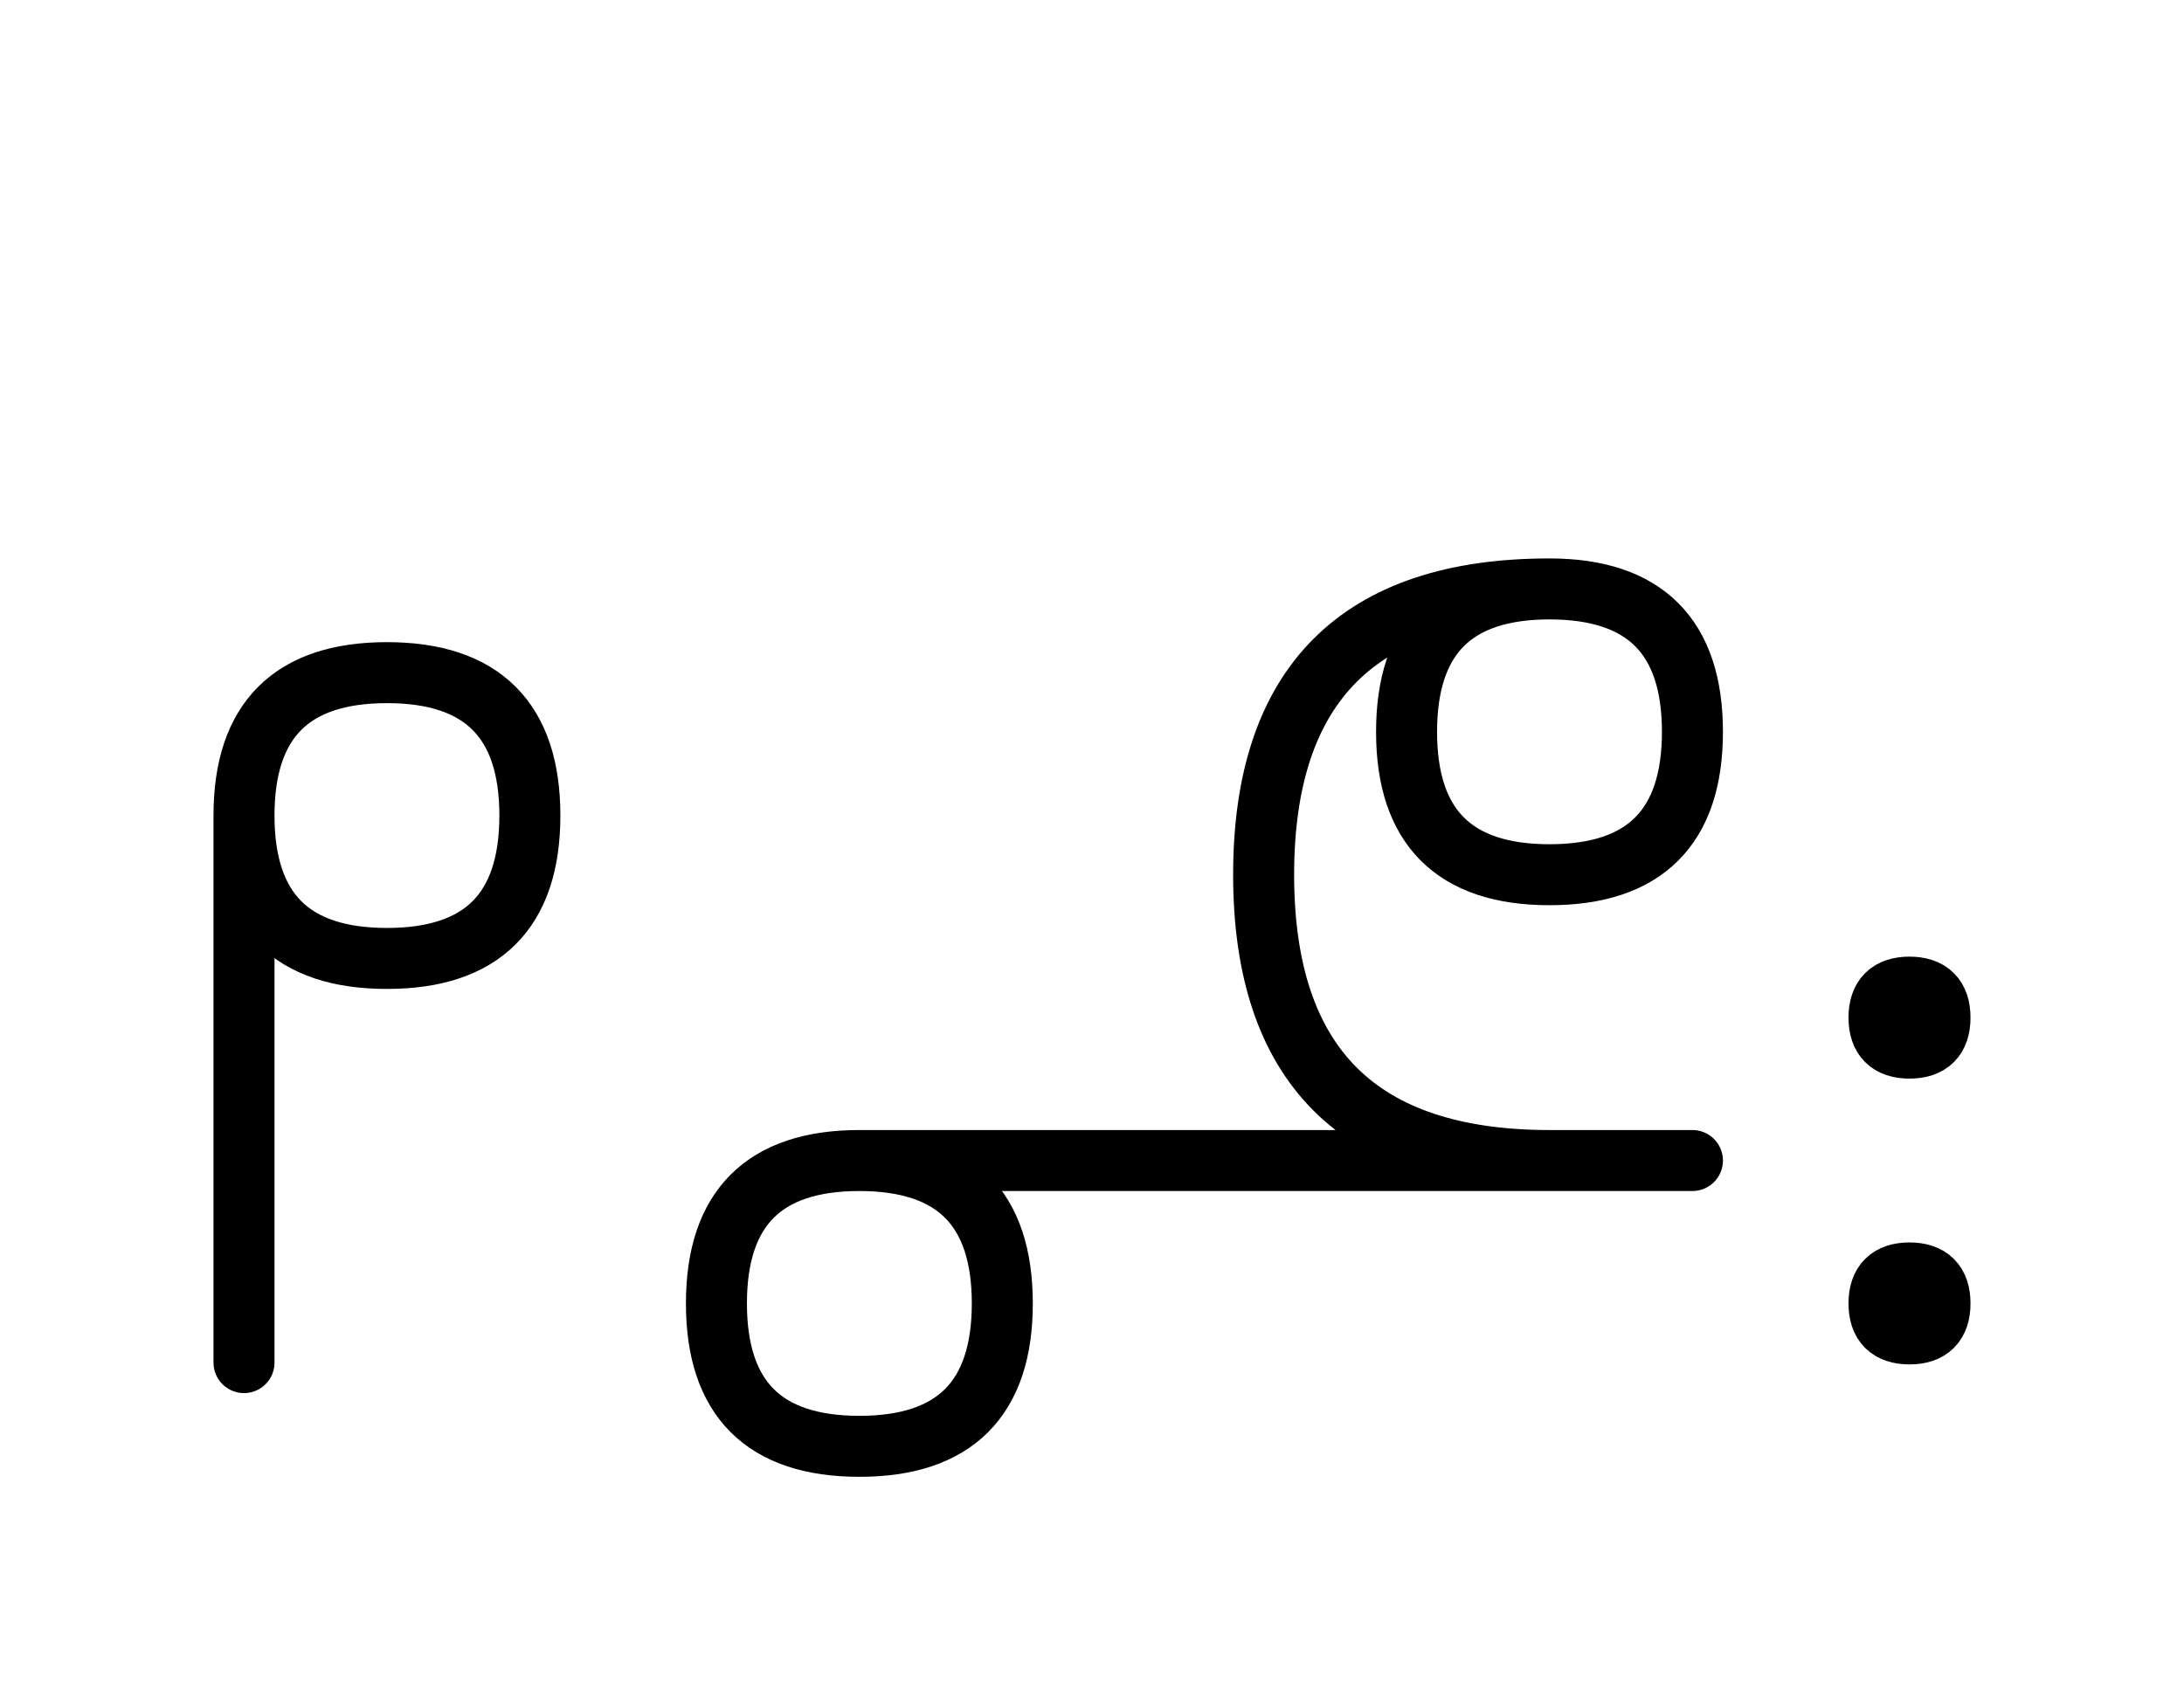 <?xml version="1.0" encoding="UTF-8"?>
<svg xmlns="http://www.w3.org/2000/svg" xmlns:xlink="http://www.w3.org/1999/xlink"
     width="44.754" height="34.645" viewBox="0 0 44.754 34.645">
<defs>
<path d="M24.681,23.787 L28.823,23.787 L17.61,23.787 Q14.681,23.787,14.681,26.716 Q14.681,29.645,17.61,29.645 Q20.539,29.645,20.539,26.716 Q20.539,23.787,17.61,23.787 M24.681,23.787 L20.539,23.787 L34.681,23.787 M31.752,23.787 Q25.894,23.787,25.894,17.929 Q25.894,12.071,31.752,12.071 Q34.681,12.071,34.681,15 Q34.681,17.929,31.752,17.929 Q28.823,17.929,28.823,15 Q28.823,12.071,31.752,12.071 M5.0,23.787 L5.0,27.929 L5.0,16.716 Q5.0,13.787,7.929,13.787 Q10.858,13.787,10.858,16.716 Q10.858,19.645,7.929,19.645 Q5.0,19.645,5.0,16.716 M38.504,20.858 Q38.504,20.233,39.129,20.233 Q39.754,20.233,39.754,20.858 Q39.754,21.483,39.129,21.483 Q38.504,21.483,38.504,20.858 M38.504,26.716 Q38.504,26.091,39.129,26.091 Q39.754,26.091,39.754,26.716 Q39.754,27.341,39.129,27.341 Q38.504,27.341,38.504,26.716" stroke="black" fill="none" stroke-width="1.25" stroke-linecap="round" stroke-linejoin="round" id="d0" />
</defs>
<use xlink:href="#d0" x="0" y="0" />
</svg>